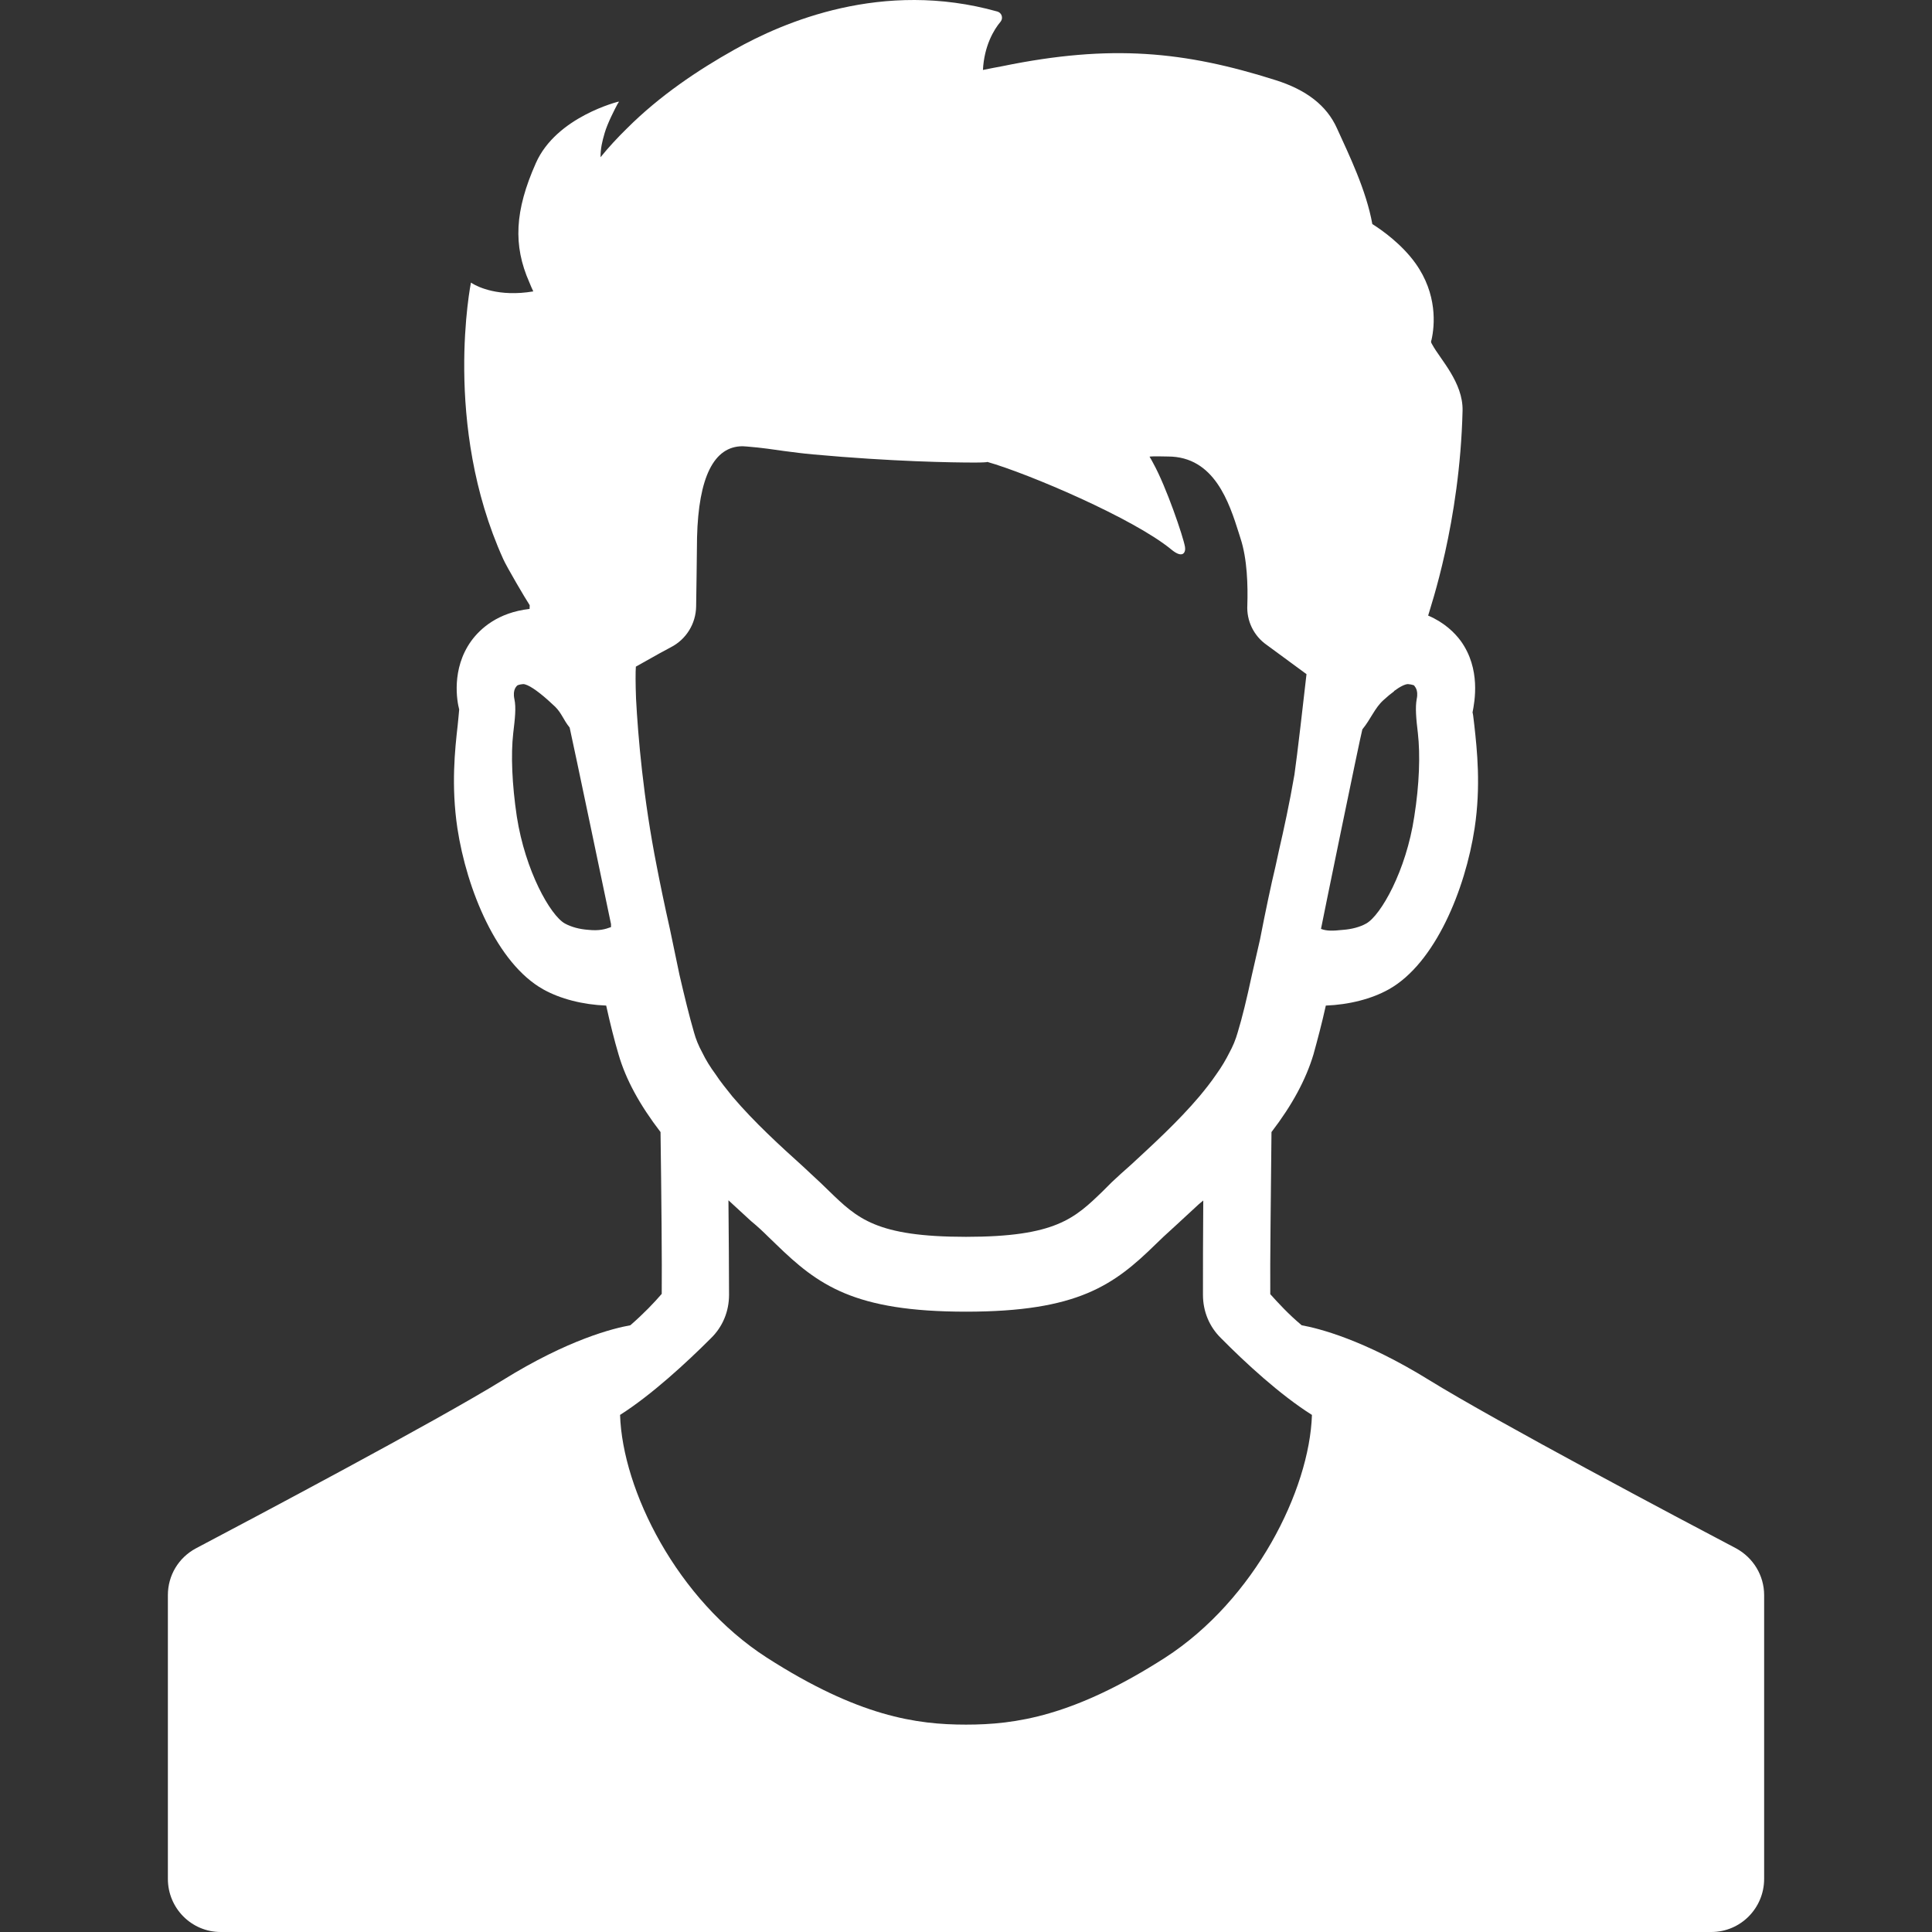 <!--?xml version="1.0" encoding="utf-8"?-->
<!-- Generator: Adobe Illustrator 19.1.1, SVG Export Plug-In . SVG Version: 6.00 Build 0)  -->
<svg version="1.1" id="_x31_0" xmlns="http://www.w3.org/2000/svg" xmlns:xlink="http://www.w3.org/1999/xlink" x="0px" y="0px" viewBox="0 0 512 512" style="width: 256px; height: 256px; opacity: 1;" xml:space="preserve">
<rect x="0" y="0" width="512" height="512" fill="#333333" stroke="none"/>
<style type="text/css">
	.st0{fill:#374149;}
</style>
<g>
	<path class="st0" d="M344.955,351.21c-3.519-2.961-6.078-5.762-8.32-8.242c-0.078-8.32,0.161-25.757,0.321-42.959
		c5.519-7.199,9.121-13.918,11.121-20.558c1.038-3.762,2.238-8.238,3.281-12.961c6.16-0.238,12.16-1.758,16.718-4.32
		c12.238-6.878,20.237-26.398,22.718-42.717c1.679-11.121,0.641-20.718-0.078-27.198l-0.16-1.359
		c-0.082-0.883-0.242-1.922-0.32-2.082c0.558-2.878,2.238-11.518-3.122-18.96c-1.598-2.16-4.32-4.878-8.64-6.718
		c0.562-2.16,8.402-24.558,9.121-54.318c0.16-7.441-5.918-13.597-8-17.44c-0.121-0.246-0.202-0.395-0.301-0.547l-0.046-0.359
		c0.031-0.129,0.054-0.266,0.11-0.371c0.878-3.84,1.598-12.16-4.242-20.319c-3.598-5.039-8.878-8.801-11.437-10.402
		c-1.602-8.957-6.16-18.319-9.363-25.358c-2.718-6.078-8.16-10.238-16.316-12.796c-24.061-7.621-43.553-9.59-72.31-3.695
		c-1.726,0.332-3.398,0.629-5.202,1.011c0.328-6.374,2.878-10.686,4.714-12.839c0.719-0.957,0.238-2.32-0.882-2.64
		c-30.475-8.558-56.717,2.8-69.677,10.082c-9.734,5.457-19.855,12.261-28.441,20.834c-2.566,2.504-4.922,5.062-7.058,7.687
		c0.02-2.43,0.402-4.038,1.102-6.441c0.75-2.566,2.614-6.179,3.394-7.644c0.122-0.18,0.293-0.465,0.352-0.508
		c-0.012,0.004-0.078,0.023-0.094,0.027c0.062-0.113,0.109-0.195,0.109-0.195s-16.562,4-21.999,16.32
		c-5.621,12.644-6.05,21.807-1.734,31.588c0.336,0.805,0.653,1.598,1.051,2.414c-9.168,1.546-14.66-1.207-16.097-2.066
		c-0.066-0.058-0.258-0.172-0.27-0.199l-0.008,0.035c-0.05-0.035-0.145-0.094-0.145-0.094s-7.597,37.596,8.562,73.274
		c0.879,2,5.918,10.562,6.878,11.999c0.043,0.07,0.086,0.141,0.129,0.215l-0.027,0.984h-0.023
		c-8.398,0.961-13.038,5.203-15.437,8.48c-5.359,7.442-3.762,16.082-3.199,18.159c-0.082,0.883-0.242,2.801-0.402,4.242
		c-0.718,6.32-1.758,15.918-0.078,27.198c2.481,16.319,10.48,35.838,22.718,42.717c4.558,2.562,10.558,4.082,16.718,4.32
		c1.043,4.722,2.16,9.199,3.282,12.961c1.922,6.64,5.601,13.358,11.121,20.558c0.238,17.202,0.398,34.639,0.32,42.881
		c-2.082,2.398-4.641,5.117-8.32,8.32c-4.402,0.797-16.32,3.679-33.838,14.558c-17.761,10.96-66.72,36.877-81.278,44.557
		c-4.64,2.48-7.441,7.202-7.441,12.402v75.196c0,7.758,6.242,14.078,13.999,14.078h395.027c7.758,0,13.999-6.32,13.999-14.078
		v-75.196c0-5.199-2.882-9.922-7.441-12.402c-14.64-7.68-63.517-33.597-81.278-44.557
		C361.357,354.967,349.358,352.006,344.955,351.21z M361.037,193.294c2.238-2.719,3.278-5.68,5.598-7.758
		c1.043-0.961,1.922-1.684,2.801-2.32v-0.082c1.602-1.199,2.961-1.84,3.679-1.84c1.039,0.078,1.519,0.321,1.602,0.321
		c0.078,0.238,1.282,1.038,0.718,3.679c-0.398,2.242-0.16,5.039,0.321,9.038c0.641,5.68,0.398,13.519-0.961,22.082
		c-2.16,14.398-8.879,26.159-12.718,28.319c-1.68,0.957-3.922,1.519-6.078,1.679c-2.962,0.321-4.402,0.321-5.922-0.242
		C350.076,246.01,360.396,195.614,361.037,193.294z M161.924,245.69c-1.52,0.562-3.121,1.043-6.078,0.722
		c-2.242-0.16-4.402-0.722-6.159-1.679c-3.84-2.16-10.48-13.922-12.722-28.319c-1.278-8.562-1.598-16.402-0.957-22.082
		c0.476-3.999,0.797-6.796,0.316-9.038c-0.558-2.641,0.641-3.441,0.722-3.602c0.078-0.078,0.559-0.32,1.598-0.398
		c1.203,0,3.68,1.68,6.481,4.16c0.64,0.641,1.359,1.199,2,1.84c1.762,1.758,2.16,3.442,3.839,5.519
		c0.562,2.32,10.882,51.678,10.961,52.08V245.69z M174.083,229.773c-3.629-18.269-5.003-34.729-5.527-44.626
		c-0.152-4.055-0.148-7.058-0.046-8.481c1.5-0.832,4.168-2.316,6.293-3.53l2.961-1.598c4.082-2.082,6.64-6.242,6.718-10.801
		c0.082-4.562,0.16-11.198,0.242-18.319c0.398-16,4.48-24.159,12.078-24.159c0.402,0,0.801,0.078,1.203,0.078
		c3.999,0.321,7.038,0.801,9.917,1.203c2.481,0.317,4.801,0.637,7.52,0.879c21.038,1.918,36.959,2.16,42.877,2.16
		c2,0,3.363-0.082,3.363-0.16c10.718,3.038,38.772,14.972,48.752,23.222c3.074,2.538,3.843,0.703,3.602-0.719
		c-0.465-2.718-4.965-15.917-8.382-22.097c-0.352-0.675-0.696-1.308-1.016-1.812c1.078-0.153,3.934-0.035,4.882-0.035
		c12.32,0,16.238,12.242,18.796,20.319l0.402,1.282c1.84,5.519,2,12.718,1.84,17.757c-0.242,4.16,1.68,8.16,5.121,10.562
		l10.558,7.758c-0.558,5.038-2.558,22.398-3.199,26.639c-1.281,7.519-2.882,14.8-4.082,19.999l-0.958,4.398
		c-1.121,4.64-2.64,11.843-4.082,19.28l-2.16,9.442c-1.359,6.32-2.558,11.277-3.758,15.198c-0.266,0.946-0.574,1.813-0.91,2.645
		c-0.039,0.09-0.074,0.183-0.113,0.273c-0.344,0.821-0.723,1.602-1.137,2.363c-0.961,1.918-2.082,3.84-3.523,5.84
		c-1.359,2-2.879,3.918-4.477,5.839c-5.683,6.718-12.562,12.961-17.999,17.999c-2,1.758-3.762,3.359-5.202,4.719l-2.321,2.32
		c-7.519,7.281-12.558,12.159-36.314,12.159c-23.843,0-28.8-4.878-36.319-12.159l-2.402-2.32c-1.359-1.282-2.961-2.719-4.64-4.321
		c-5.68-5.121-12.718-11.518-18.558-18.398c-1.519-1.922-3.121-3.839-4.48-5.922c-1.359-1.839-2.558-3.758-3.519-5.758
		c-0.961-1.762-1.68-3.523-2.16-5.281c-1.282-4.398-2.558-9.679-3.84-15.198l-2.558-12.242
		C176.083,239.773,174.884,233.933,174.083,229.773z M308.797,439.284c-24.319,15.601-39.756,17.758-52.794,17.758
		c-13.121,0-28.48-2.157-52.799-17.758c-23.838-15.358-38.241-44.397-38.881-64.318c8.32-5.281,17.601-13.839,24.081-20.319
		c3.121-3.039,4.801-7.117,4.801-11.519c0-5.918-0.082-15.679-0.16-25.038c1.679,1.52,5.999,5.519,5.999,5.519
		c1.758,1.438,3.278,2.879,4.481,4.078l2.16,2.082c11.117,10.801,20.636,17.839,50.318,17.839c29.678,0,39.198-7.038,50.314-17.921
		l1.999-1.918c0,0,6.512-5.953,9.363-8.624c0.516-0.446,0.93-0.797,1.199-1.004c-0.082,9.398-0.082,19.014-0.082,24.987
		c0,4.402,1.68,8.48,4.801,11.519c6.402,6.48,15.679,15.038,24.082,20.319C347.038,394.887,332.558,423.926,308.797,439.284z" style="fill: rgb(255, 255, 255);"></path>
</g>
</svg>
